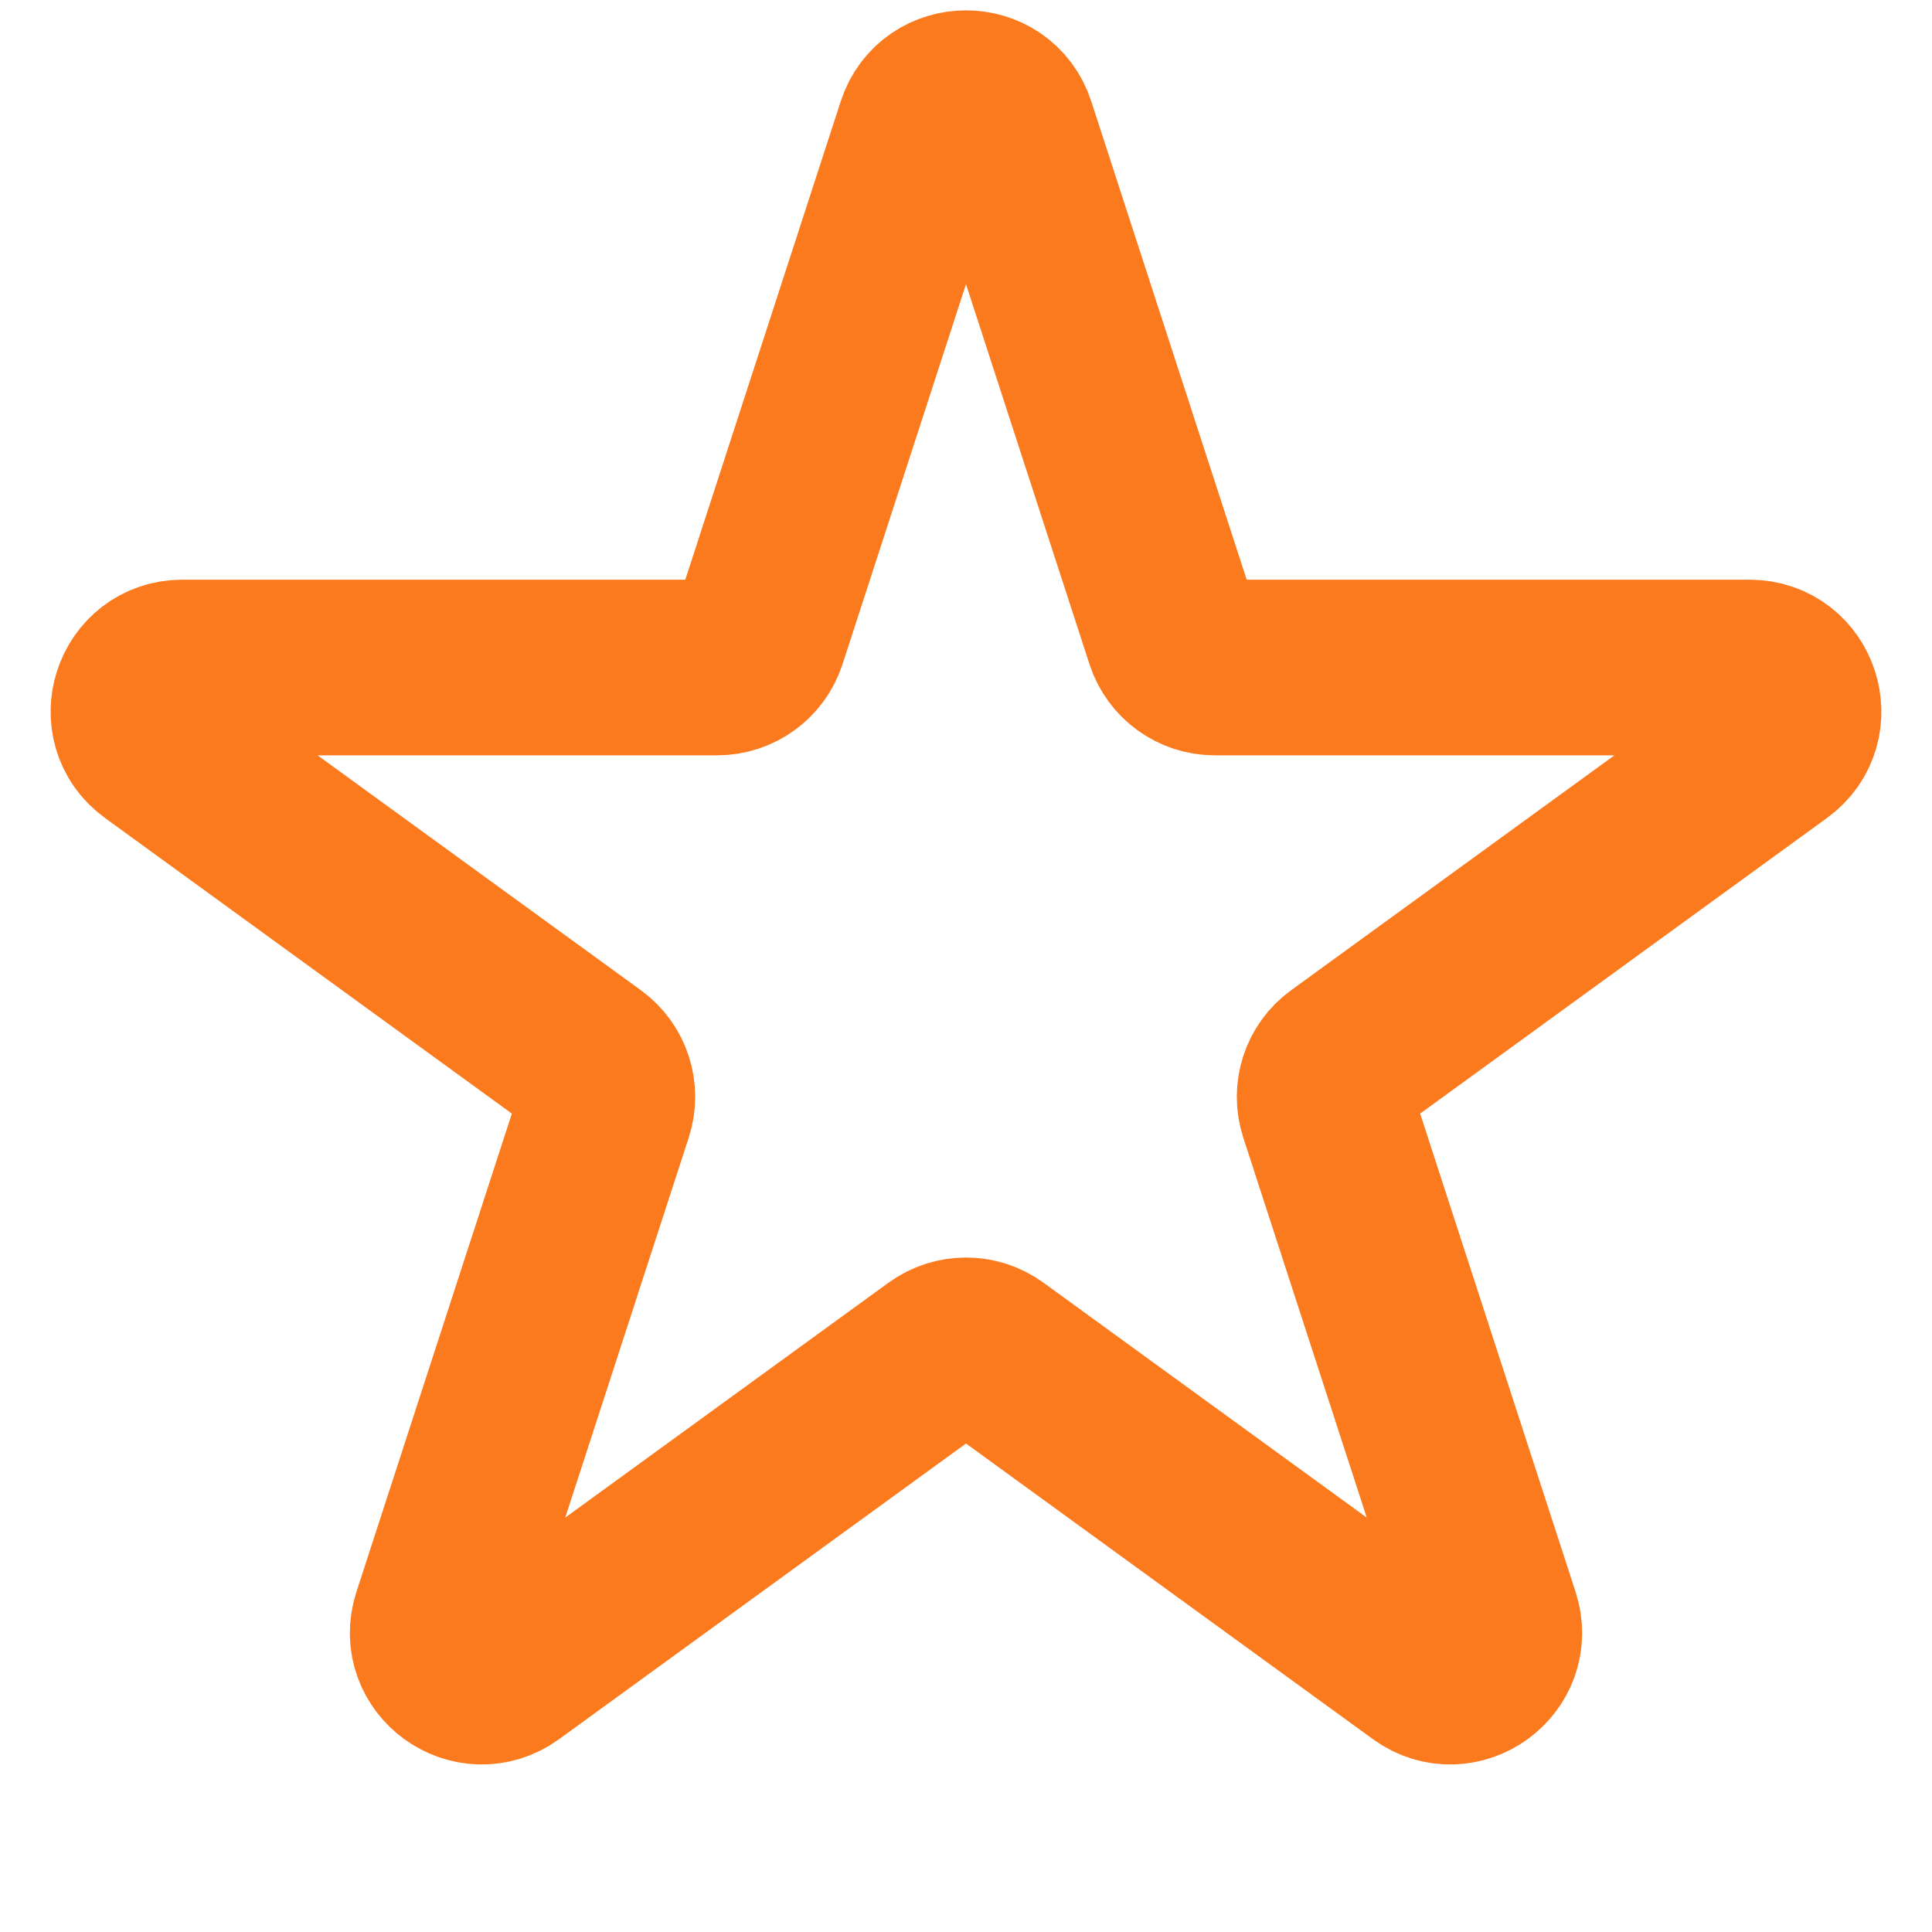 <?xml version="1.0" encoding="UTF-8"?> <svg xmlns="http://www.w3.org/2000/svg" width="44" height="44" viewBox="0 0 44 44" fill="none"> <path d="M21.049 2.927C21.348 2.006 22.652 2.006 22.951 2.927L26.715 14.511C26.849 14.923 27.233 15.202 27.666 15.202H39.846C40.814 15.202 41.217 16.441 40.433 17.011L30.58 24.17C30.229 24.424 30.083 24.876 30.216 25.288L33.98 36.871C34.28 37.793 33.225 38.559 32.441 37.989L22.588 30.83C22.237 30.576 21.763 30.576 21.412 30.83L11.559 37.989C10.775 38.559 9.72 37.793 10.02 36.871L13.784 25.288C13.917 24.876 13.771 24.424 13.42 24.17L3.567 17.011C2.783 16.441 3.186 15.202 4.154 15.202H16.334C16.767 15.202 17.151 14.923 17.285 14.511L21.049 2.927Z" stroke="#FA7A1D" stroke-width="4"></path> </svg> 